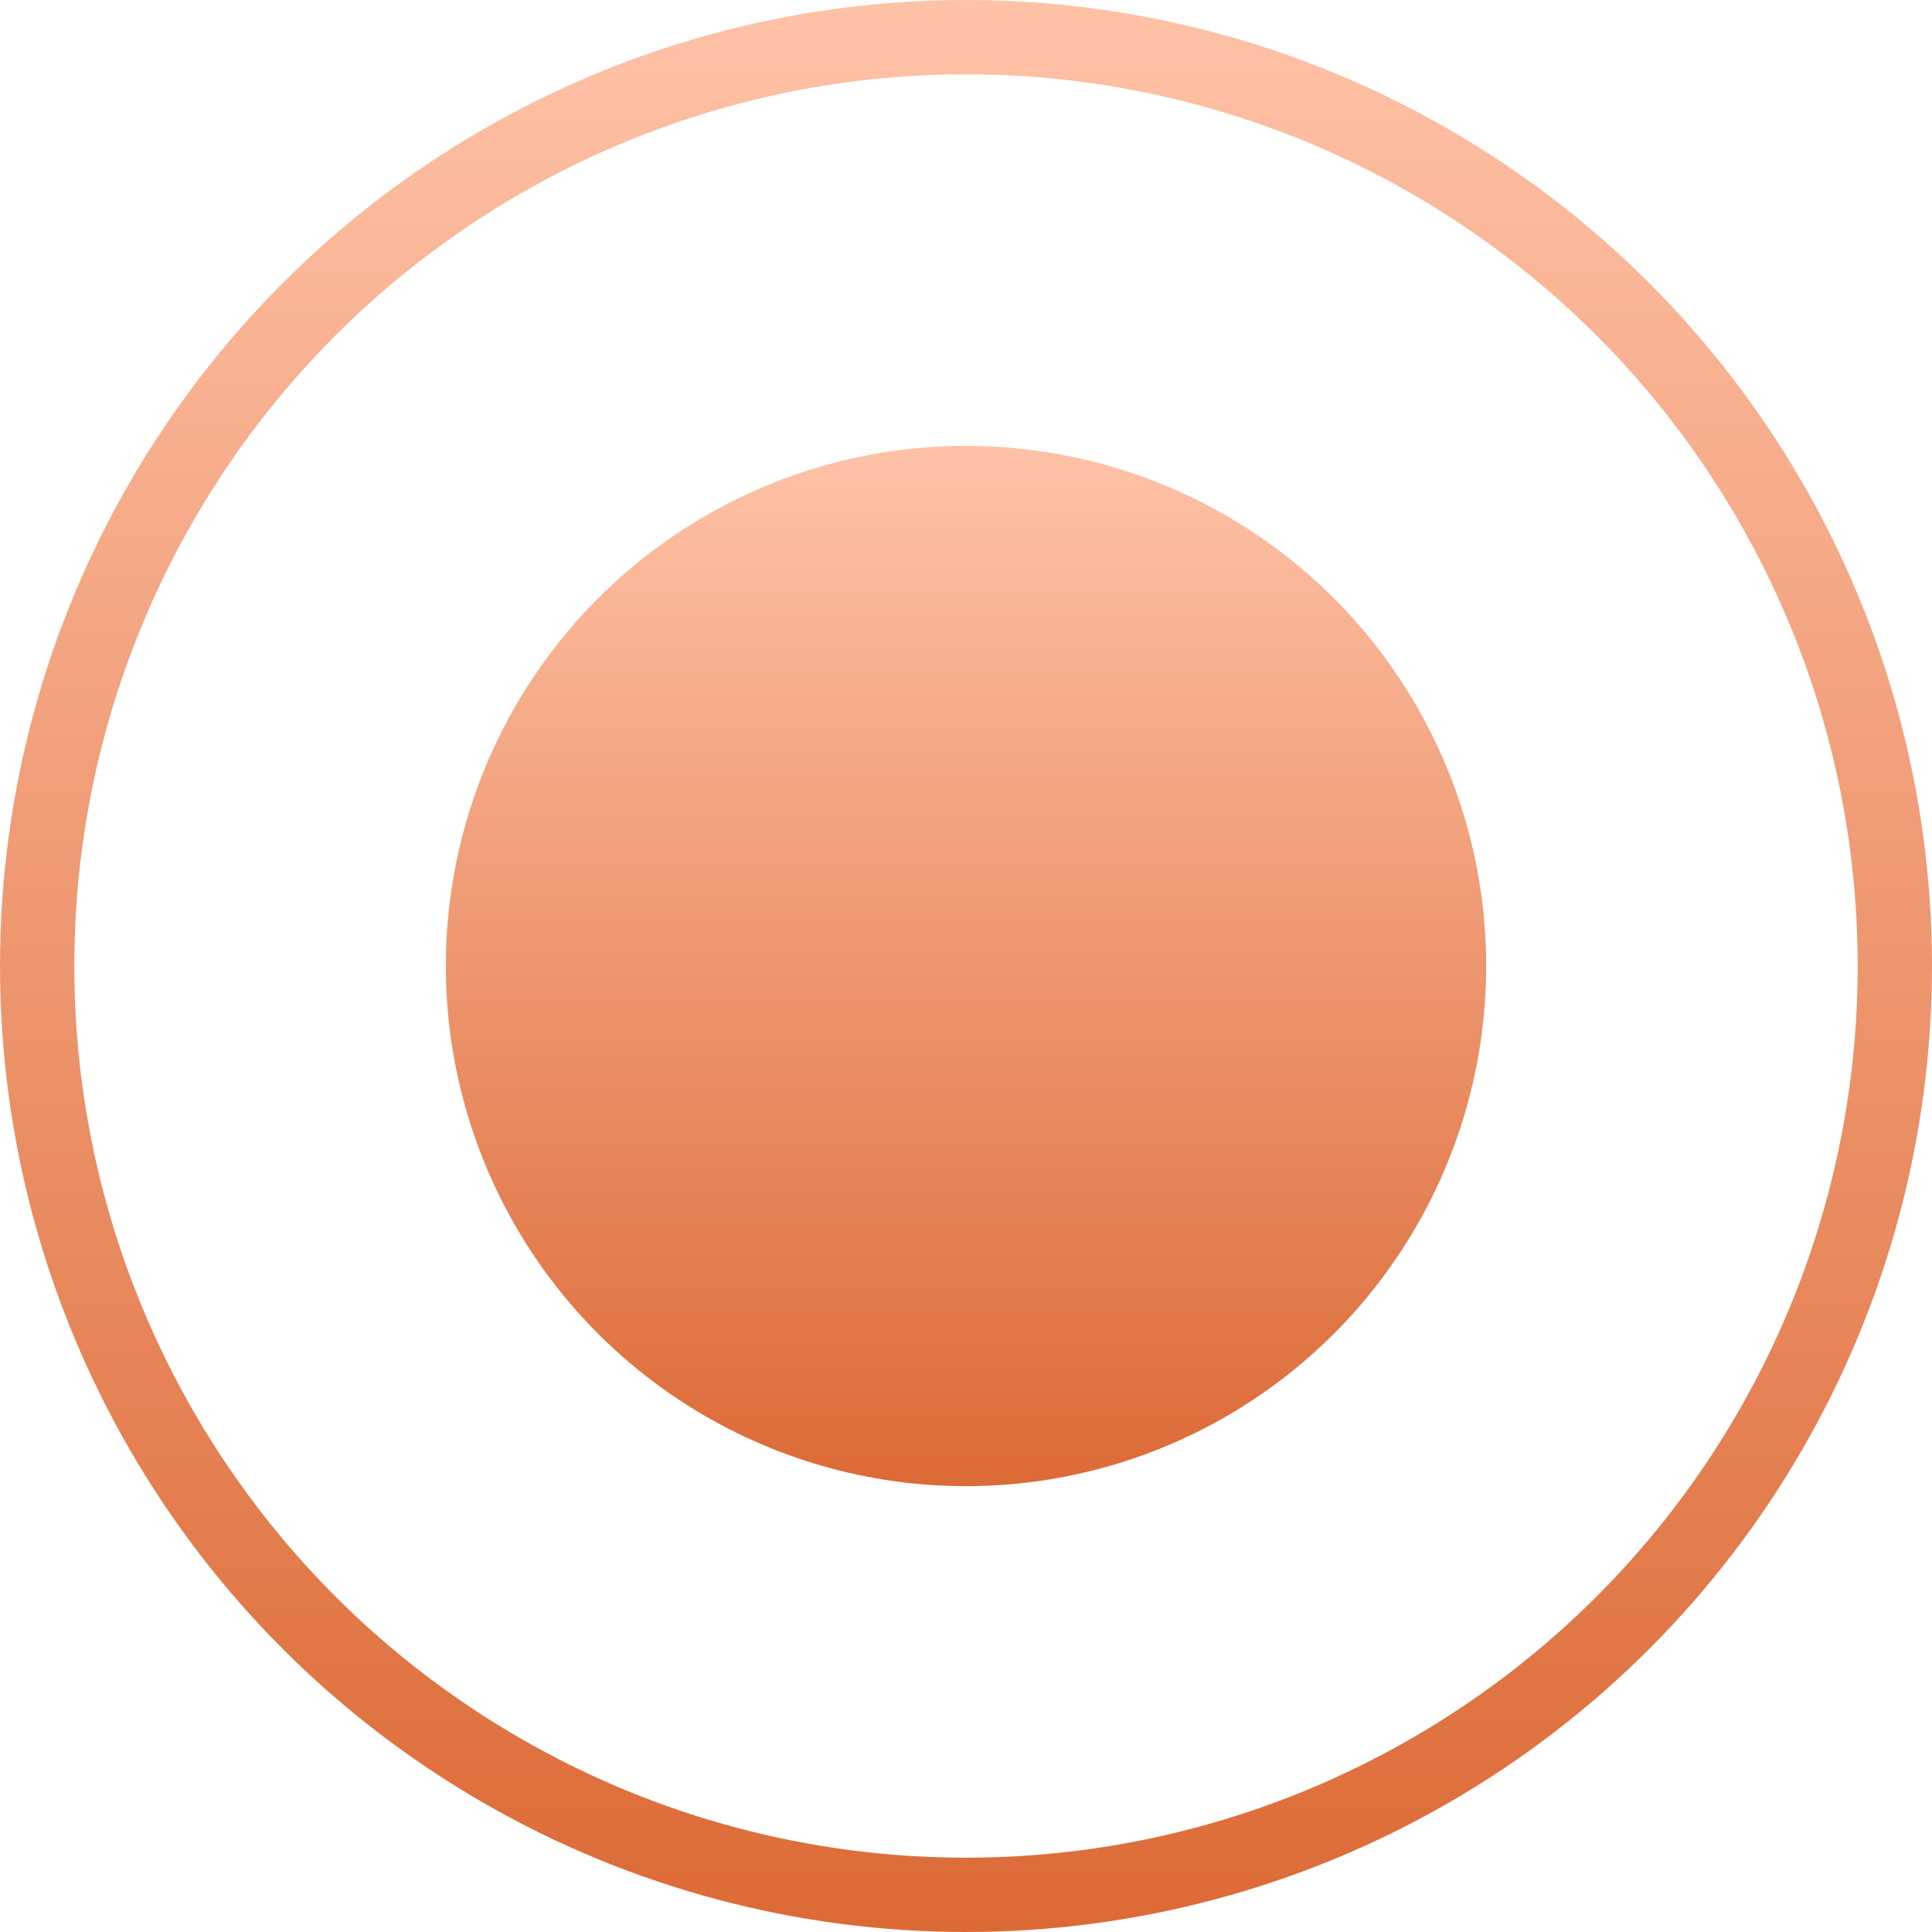 <?xml version="1.0" encoding="UTF-8"?> <svg xmlns="http://www.w3.org/2000/svg" width="13" height="13" viewBox="0 0 13 13" fill="none"> <circle cx="6.5" cy="6.5" r="6.25" stroke="url(#paint0_linear_253_147)" stroke-width="0.5"></circle> <circle cx="6.5" cy="6.5" r="3.5" fill="url(#paint1_linear_253_147)"></circle> <defs> <linearGradient id="paint0_linear_253_147" x1="6.5" y1="0" x2="6.5" y2="13" gradientUnits="userSpaceOnUse"> <stop stop-color="#FFC2A7"></stop> <stop offset="1" stop-color="#DC6A36"></stop> </linearGradient> <linearGradient id="paint1_linear_253_147" x1="6.5" y1="3" x2="6.5" y2="10" gradientUnits="userSpaceOnUse"> <stop stop-color="#FFC2A7"></stop> <stop offset="0.531" stop-color="#EC936B"></stop> <stop offset="1" stop-color="#DC6A36"></stop> </linearGradient> </defs> </svg> 
